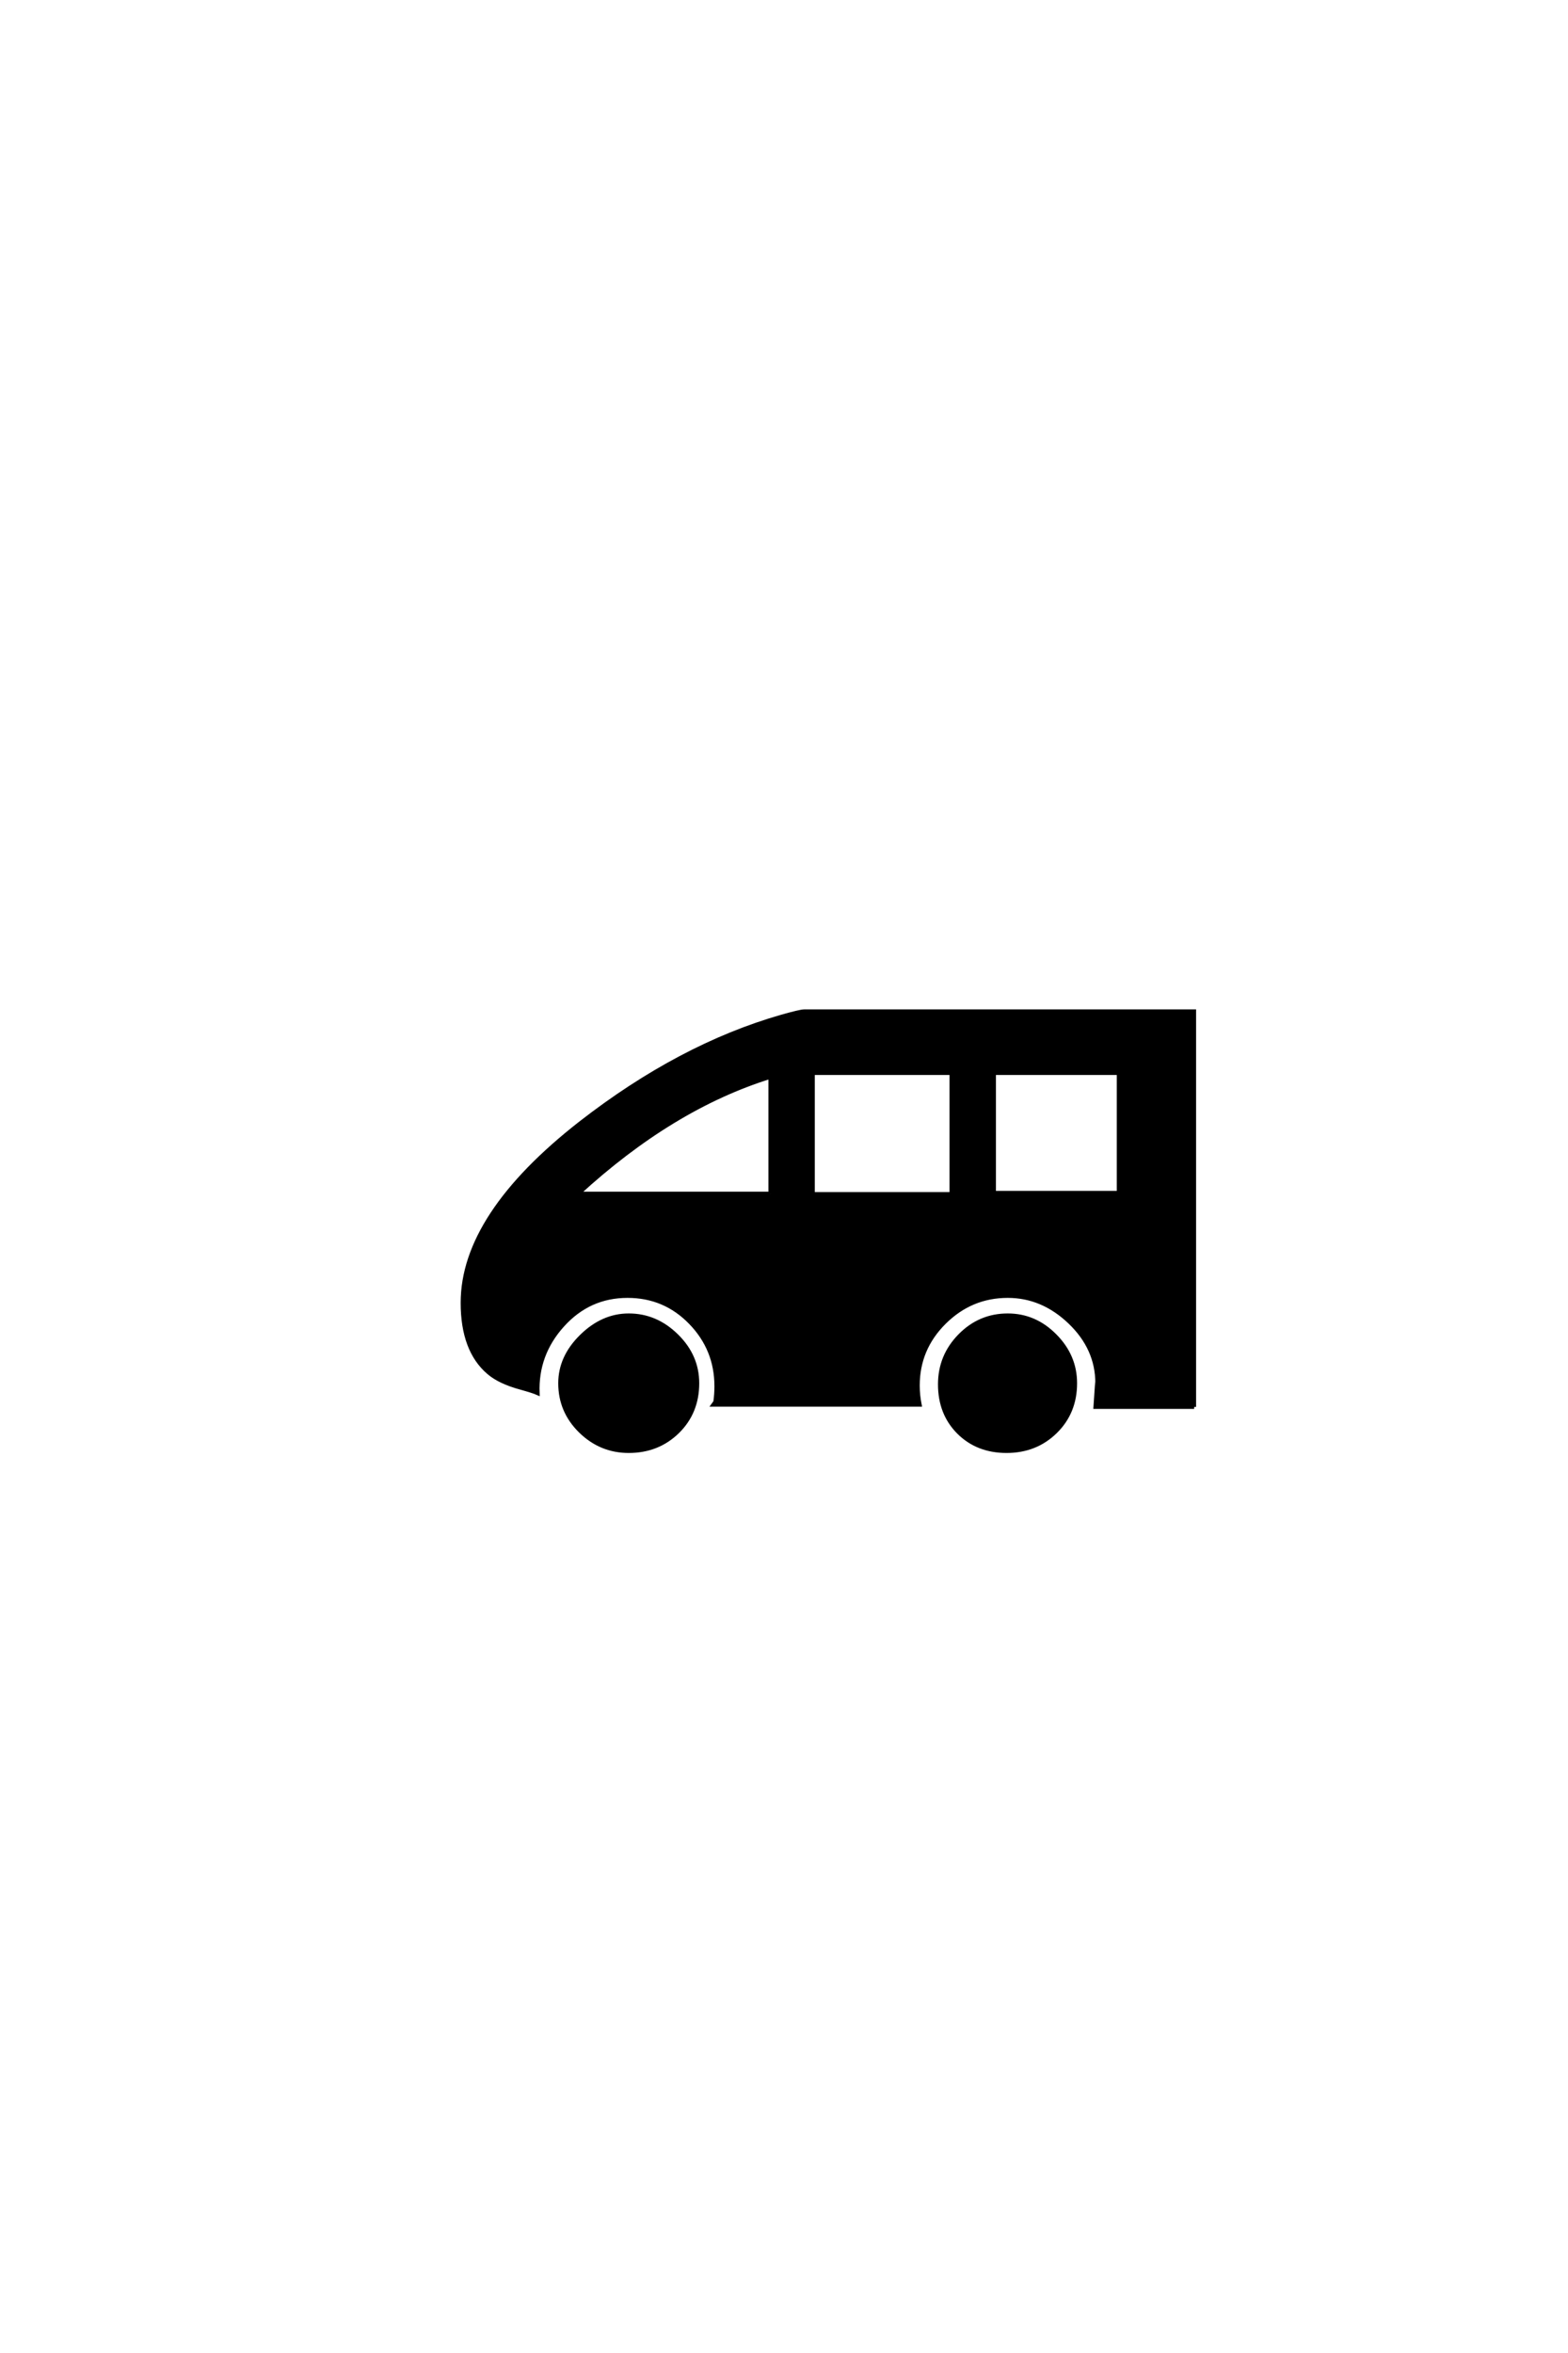 <?xml version='1.0' encoding='UTF-8'?>
<!DOCTYPE svg PUBLIC "-//W3C//DTD SVG 1.0//EN"
"http://www.w3.org/TR/2001/REC-SVG-20010904/DTD/svg10.dtd">

<svg xmlns='http://www.w3.org/2000/svg' version='1.0' width='40.0' height='60.0'>

 <g transform='scale(0.1 -0.1) translate(110.0 -370.0)'>
  <path d='M164.266 17.281
Q164.266 9.859 159.234 4.922
Q154.203 0 146.781 0
Q139.359 0 134.562 4.781
Q129.781 9.578 129.781 17
Q129.781 24.219 134.859 29.391
Q139.938 34.578 147.078 34.578
Q154 34.578 159.125 29.391
Q164.266 24.219 164.266 17.281
Q164.266 24.219 164.266 17.281
M194.625 11.234
L169.438 11.234
Q169.922 18.844 169.922 17.281
Q169.922 26.172 162.938 32.859
Q155.953 39.547 147.078 39.547
Q137.703 39.547 130.906 32.812
Q124.125 26.078 124.125 16.703
Q124.125 14.266 124.609 11.812
L71.969 11.812
L72.469 12.5
Q72.75 14.453 72.75 16.5
Q72.75 25.984 66.156 32.766
Q59.578 39.547 50.094 39.547
Q40.234 39.547 33.5 32.078
Q26.766 24.609 27.156 14.75
Q26.078 15.234 22.953 16.109
Q17.484 17.578 14.656 20.016
Q8.016 25.688 8.016 37.797
Q8.016 60.156 38.188 83.688
Q63.484 103.328 89.359 110.75
Q94.141 112.109 95.125 112.109
L194.625 112.109
L194.625 11.234
L194.625 11.234
M67.875 17.281
Q67.875 9.859 62.844 4.922
Q57.812 0 50.391 0
Q43.266 0 38.078 5.078
Q32.906 10.156 32.906 17.281
Q32.906 23.922 38.328 29.25
Q43.75 34.578 50.391 34.578
Q57.328 34.578 62.594 29.391
Q67.875 24.219 67.875 17.281
Q67.875 24.219 67.875 17.281
M175.391 65.828
L175.391 96.391
L143.562 96.391
L143.562 65.828
L175.391 65.828
L175.391 65.828
M132.719 65.531
L132.719 96.391
L97.359 96.391
L97.359 65.531
L132.719 65.531
L132.719 65.531
M86.531 65.625
L86.531 95.406
Q61.422 87.594 37.5 65.625
L86.531 65.625
' style='fill: #000000; stroke: #000000'/>
 </g>
</svg>
